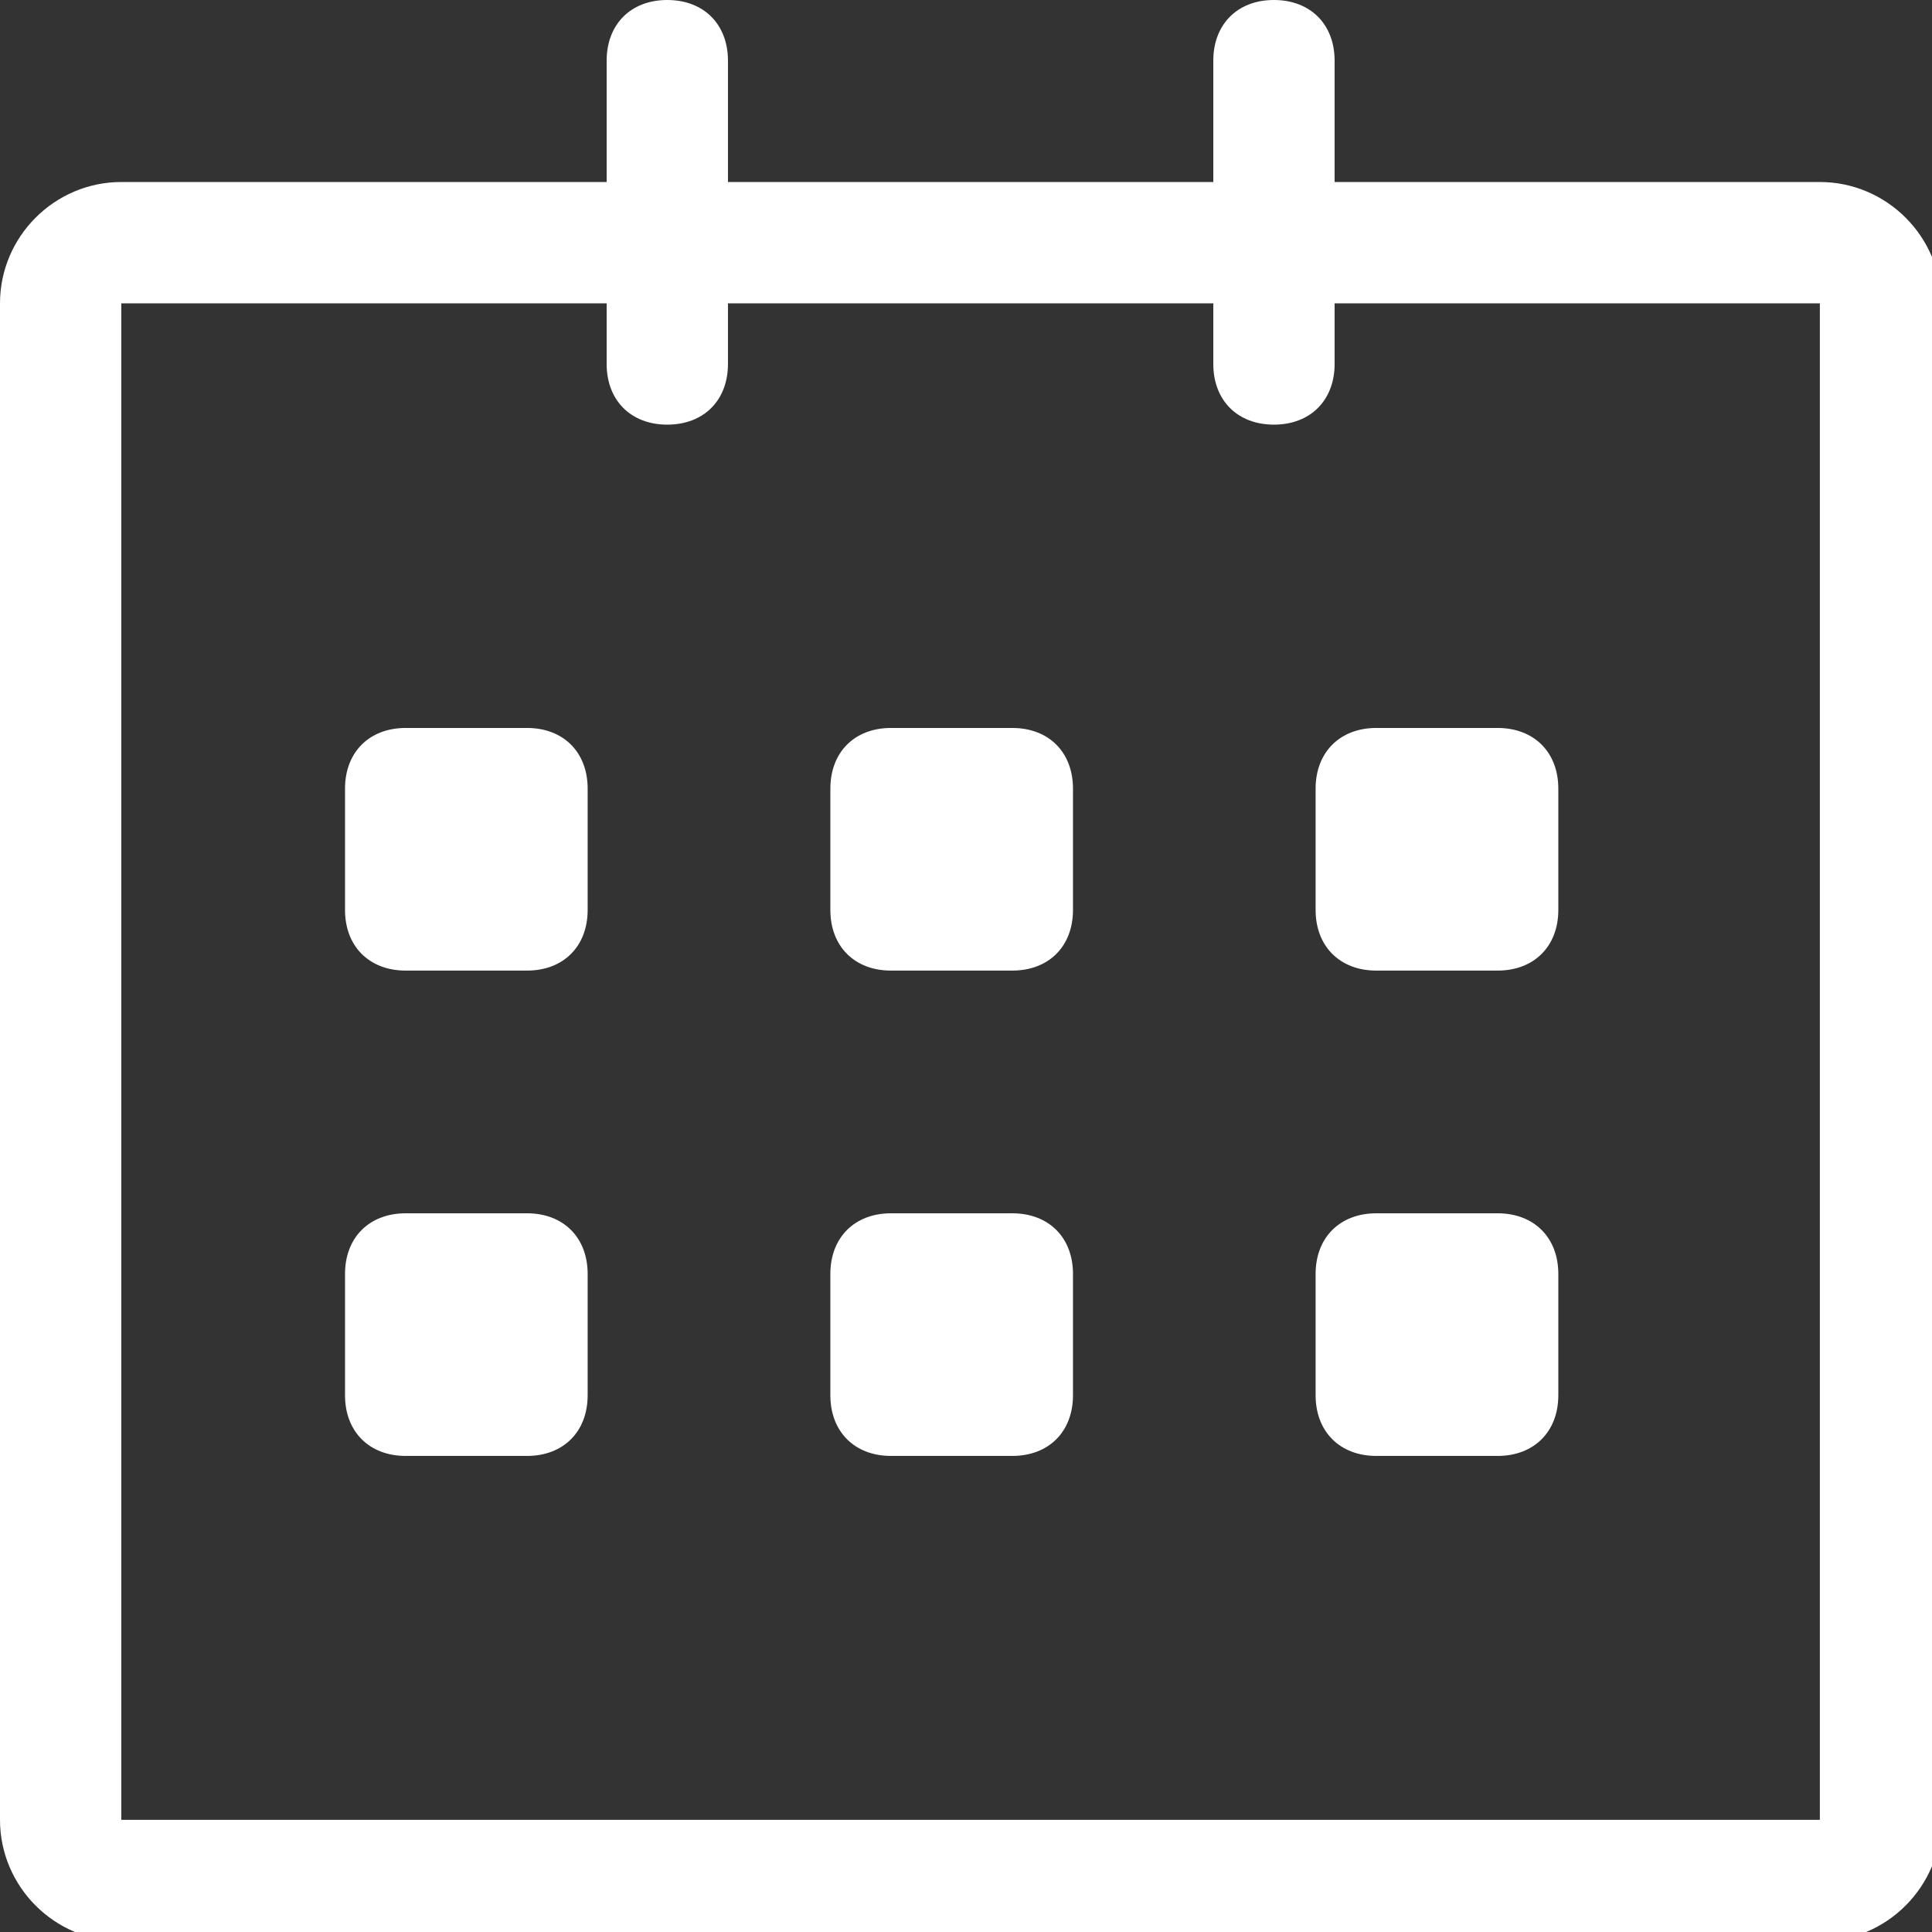<?xml version="1.0" encoding="UTF-8" standalone="no"?>
<svg width="24px" height="24px" viewBox="0 0 24 24" version="1.1" xmlns="http://www.w3.org/2000/svg" xmlns:xlink="http://www.w3.org/1999/xlink">
    <rect x="0" y="0" width="24" height="24" fill="#333333" stroke="none"/>
    <!-- Generator: Sketch 39.1 (31720) - http://www.bohemiancoding.com/sketch -->
    <title>Dagsorden</title>
    <desc>Created with Sketch.</desc>
    <defs></defs>
    <g id="Page-1" stroke="none" stroke-width="1" fill="none" fill-rule="evenodd">
        <g id="Dagsorden" fill="#FFFFFF">
            <g id="Page-1">
                <path d="M22.607,22.607 L1.507,22.607 L1.507,3.768 L7.536,3.768 L7.536,4.521 C7.536,4.974 7.837,5.275 8.289,5.275 C8.742,5.275 9.043,4.974 9.043,4.521 L9.043,3.768 L15.072,3.768 L15.072,4.521 C15.072,4.974 15.373,5.275 15.825,5.275 C16.277,5.275 16.579,4.974 16.579,4.521 L16.579,3.768 L22.607,3.768 L22.607,22.607 Z M22.607,2.261 L16.579,2.261 L16.579,0.754 C16.579,0.301 16.277,0 15.825,0 C15.373,0 15.072,0.301 15.072,0.754 L15.072,2.261 L9.043,2.261 L9.043,0.754 C9.043,0.301 8.742,0 8.289,0 C7.837,0 7.536,0.301 7.536,0.754 L7.536,2.261 L1.507,2.261 C0.678,2.261 0,2.939 0,3.768 L0,22.607 C0,23.436 0.678,24.115 1.507,24.115 L22.607,24.115 C23.436,24.115 24.115,23.436 24.115,22.607 L24.115,3.768 C24.115,2.939 23.436,2.261 22.607,2.261 L22.607,2.261 Z" id="Fill-1"></path>
                <path d="M17.097,9.043 L18.604,9.043 C19.056,9.043 19.358,9.344 19.358,9.797 L19.358,11.304 C19.358,11.756 19.056,12.057 18.604,12.057 L17.097,12.057 C16.645,12.057 16.343,11.756 16.343,11.304 L16.343,9.797 C16.343,9.344 16.645,9.043 17.097,9.043" id="Fill-3"></path>
                <path d="M17.097,15.072 L18.604,15.072 C19.056,15.072 19.358,15.373 19.358,15.825 L19.358,17.332 C19.358,17.785 19.056,18.086 18.604,18.086 L17.097,18.086 C16.645,18.086 16.343,17.785 16.343,17.332 L16.343,15.825 C16.343,15.373 16.645,15.072 17.097,15.072" id="Fill-5"></path>
                <path d="M11.068,15.072 L12.575,15.072 C13.028,15.072 13.329,15.373 13.329,15.825 L13.329,17.332 C13.329,17.785 13.028,18.086 12.575,18.086 L11.068,18.086 C10.616,18.086 10.315,17.785 10.315,17.332 L10.315,15.825 C10.315,15.373 10.616,15.072 11.068,15.072" id="Fill-7"></path>
                <path d="M11.068,9.043 L12.575,9.043 C13.028,9.043 13.329,9.344 13.329,9.797 L13.329,11.304 C13.329,11.756 13.028,12.057 12.575,12.057 L11.068,12.057 C10.616,12.057 10.315,11.756 10.315,11.304 L10.315,9.797 C10.315,9.344 10.616,9.043 11.068,9.043" id="Fill-9"></path>
                <path d="M5.04,9.043 L6.547,9.043 C6.999,9.043 7.3,9.344 7.3,9.797 L7.3,11.304 C7.3,11.756 6.999,12.057 6.547,12.057 L5.04,12.057 C4.587,12.057 4.286,11.756 4.286,11.304 L4.286,9.797 C4.286,9.344 4.587,9.043 5.04,9.043" id="Fill-11"></path>
                <path d="M5.04,15.072 L6.547,15.072 C6.999,15.072 7.3,15.373 7.3,15.825 L7.3,17.332 C7.3,17.785 6.999,18.086 6.547,18.086 L5.04,18.086 C4.587,18.086 4.286,17.785 4.286,17.332 L4.286,15.825 C4.286,15.373 4.587,15.072 5.04,15.072" id="Fill-13"></path>
            </g>
        </g>
    </g>
</svg>